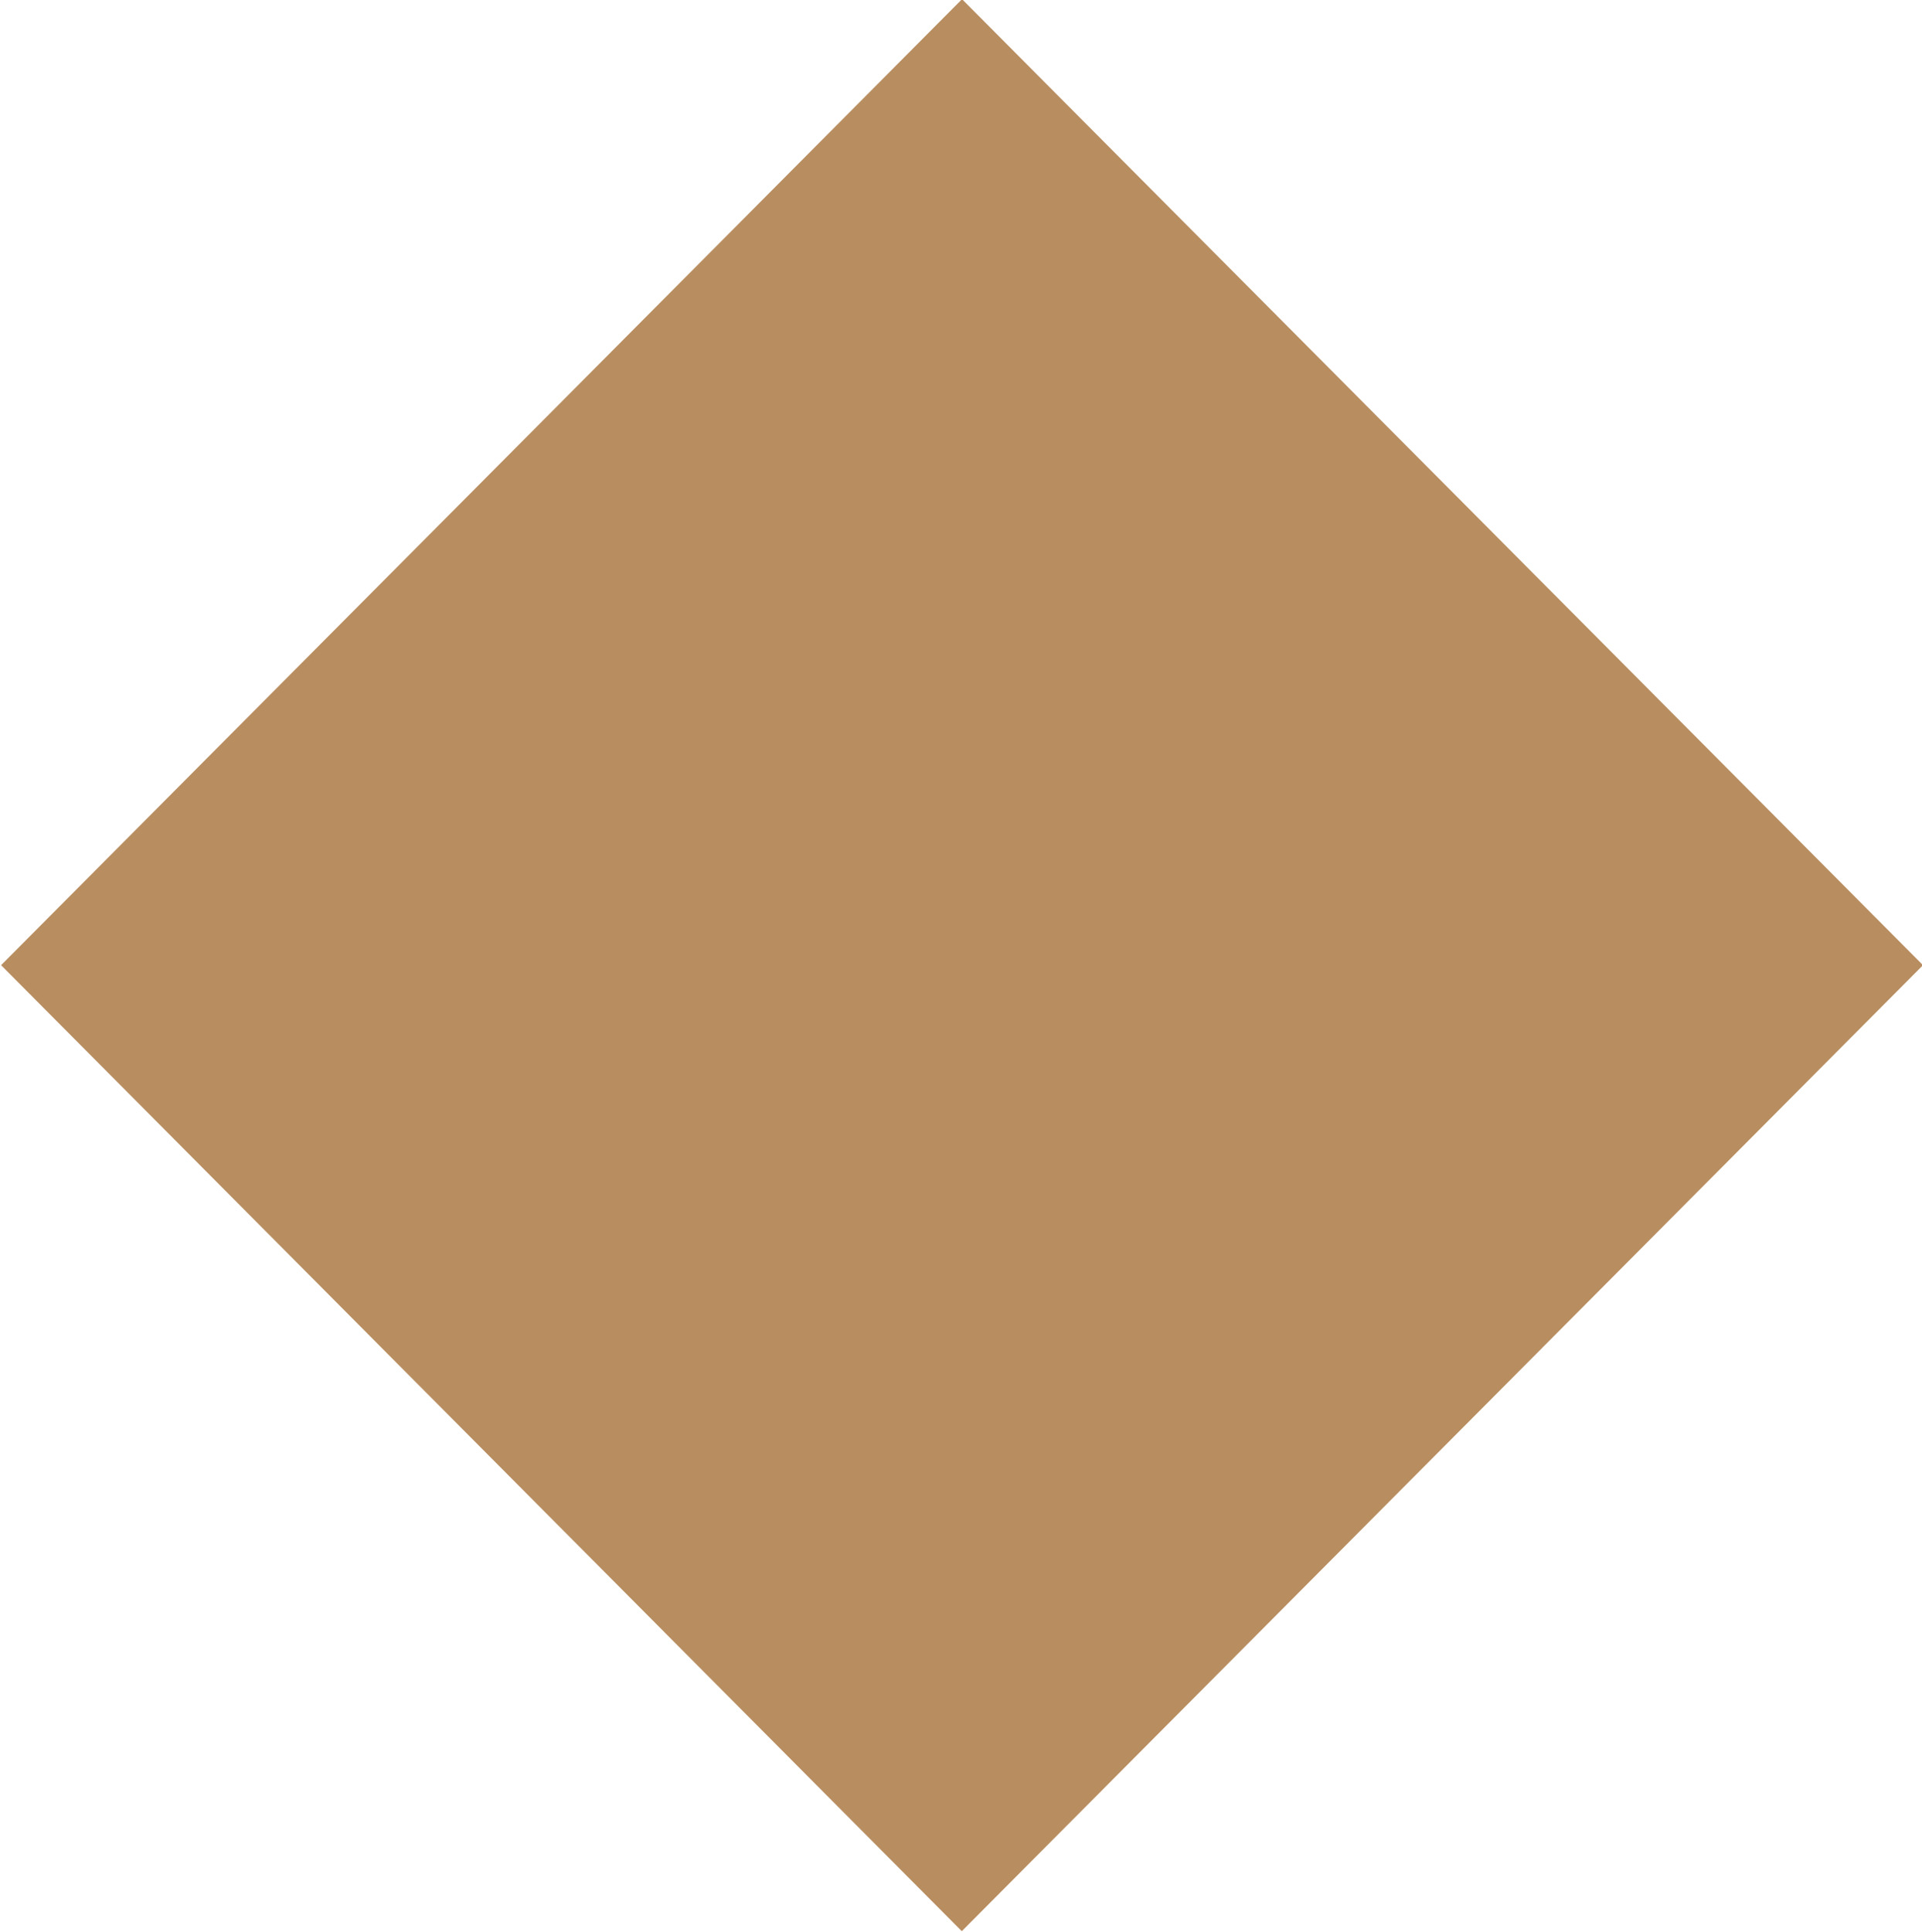 <svg xmlns="http://www.w3.org/2000/svg" width="23.219" height="23.34" viewBox="0 0 23.219 23.34">
  <defs>
    <style>
      .cls-1 {
        fill: #b88e61;
        fill-rule: evenodd;
      }
    </style>
  </defs>
  <path class="cls-1" d="M519.794,5330.66l11.609-11.67,11.609,11.67L531.4,5342.33Z" transform="translate(-519.781 -5319)"/>
</svg>
